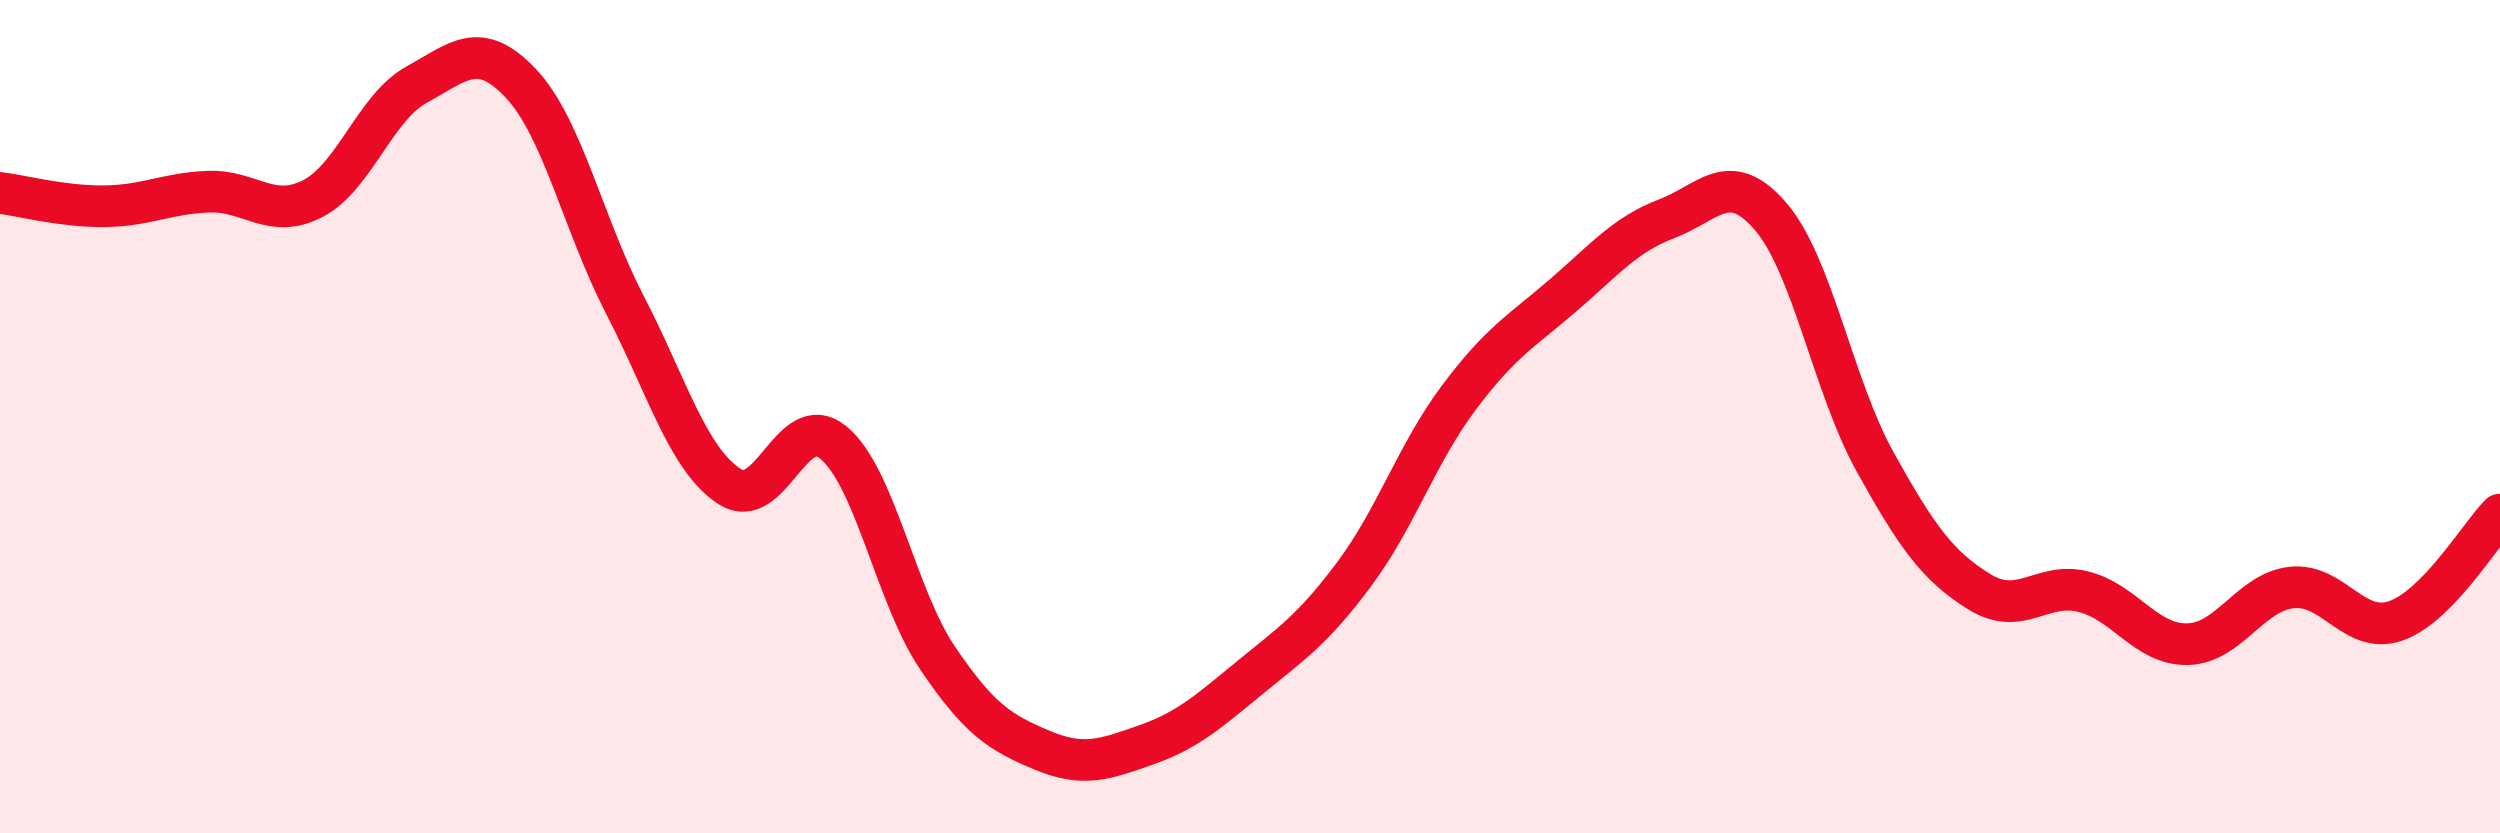 
    <svg width="60" height="20" viewBox="0 0 60 20" xmlns="http://www.w3.org/2000/svg">
      <path
        d="M 0,4.63 C 0.5,4.69 1.5,4.96 2.5,4.95 C 3.5,4.94 4,4.64 5,4.6 C 6,4.56 6.5,5.28 7.5,4.77 C 8.5,4.26 9,2.58 10,2.03 C 11,1.48 11.5,0.94 12.5,2 C 13.5,3.06 14,5.39 15,7.32 C 16,9.25 16.5,11.01 17.5,11.67 C 18.5,12.33 19,9.8 20,10.62 C 21,11.44 21.5,14.31 22.5,15.79 C 23.5,17.27 24,17.58 25,18 C 26,18.42 26.5,18.23 27.5,17.88 C 28.5,17.53 29,17.08 30,16.26 C 31,15.44 31.5,15.12 32.5,13.78 C 33.5,12.44 34,10.9 35,9.56 C 36,8.22 36.5,7.96 37.5,7.1 C 38.5,6.24 39,5.63 40,5.25 C 41,4.87 41.5,4.03 42.5,5.2 C 43.5,6.37 44,9.28 45,11.08 C 46,12.88 46.5,13.58 47.5,14.2 C 48.5,14.82 49,13.95 50,14.2 C 51,14.45 51.5,15.48 52.5,15.46 C 53.5,15.44 54,14.21 55,14.1 C 56,13.99 56.5,15.25 57.5,14.9 C 58.5,14.55 59.5,12.86 60,12.35L60 20L0 20Z"
        fill="#EB0A25"
        opacity="0.1"
        stroke-linecap="round"
        stroke-linejoin="round"
      />
      <path
        d="M 0,4.63 C 0.5,4.69 1.5,4.96 2.5,4.95 C 3.5,4.94 4,4.64 5,4.6 C 6,4.56 6.5,5.28 7.5,4.77 C 8.5,4.26 9,2.58 10,2.03 C 11,1.48 11.5,0.94 12.5,2 C 13.5,3.06 14,5.39 15,7.32 C 16,9.25 16.5,11.01 17.5,11.67 C 18.5,12.33 19,9.8 20,10.62 C 21,11.44 21.5,14.31 22.5,15.79 C 23.5,17.27 24,17.58 25,18 C 26,18.42 26.5,18.23 27.5,17.88 C 28.5,17.53 29,17.08 30,16.26 C 31,15.44 31.5,15.12 32.5,13.78 C 33.5,12.44 34,10.9 35,9.56 C 36,8.22 36.5,7.96 37.5,7.1 C 38.5,6.24 39,5.63 40,5.25 C 41,4.87 41.5,4.03 42.5,5.2 C 43.5,6.37 44,9.28 45,11.08 C 46,12.88 46.5,13.58 47.5,14.2 C 48.5,14.82 49,13.95 50,14.2 C 51,14.45 51.5,15.48 52.5,15.46 C 53.5,15.44 54,14.21 55,14.1 C 56,13.99 56.5,15.25 57.5,14.9 C 58.5,14.55 59.5,12.86 60,12.35"
        stroke="#EB0A25"
        stroke-width="1"
        fill="none"
        stroke-linecap="round"
        stroke-linejoin="round"
      />
    </svg>
  
